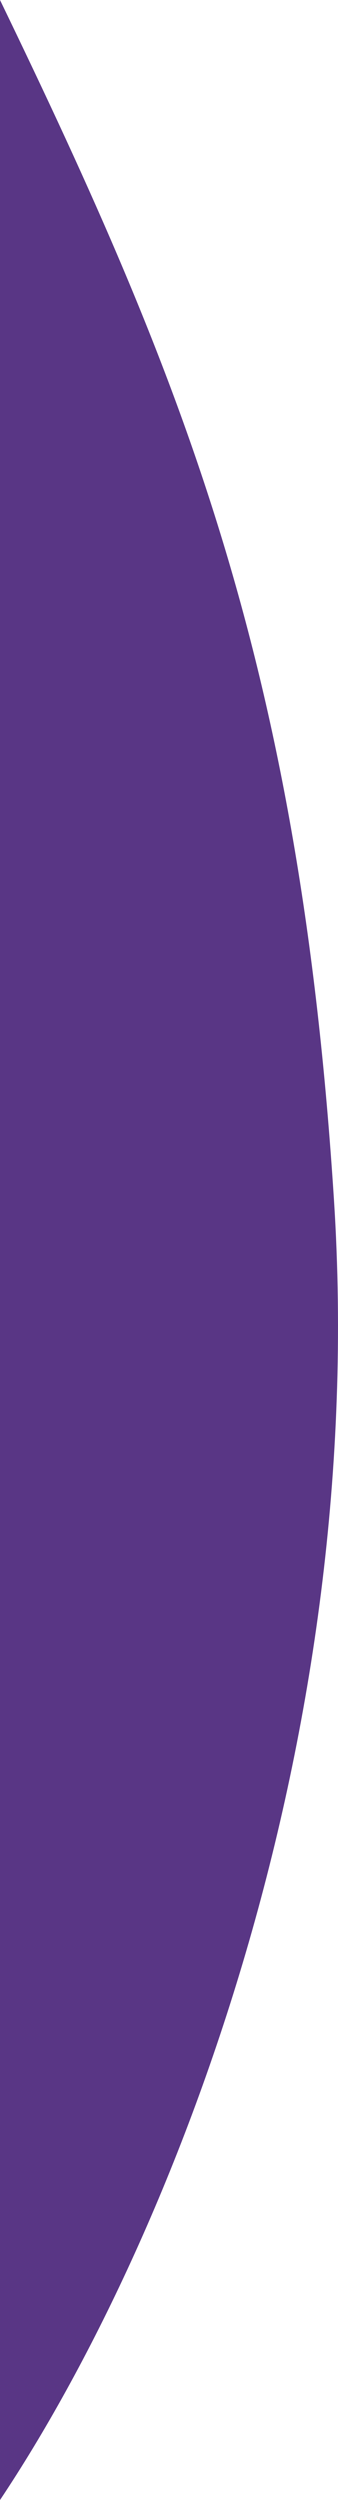 <svg xmlns="http://www.w3.org/2000/svg" width="68.696" height="507.316" viewBox="0 0 68.696 507.316">
    <path id="Path_10428" data-name="Path 10428" d="M507.316,0C430.226,37.305,372.193,60.934,263.783,67.88,154.883,74.858,53.651,35.8,0,0Z" transform="translate(0 507.316) rotate(-90)" fill="#593685"/>
</svg>
